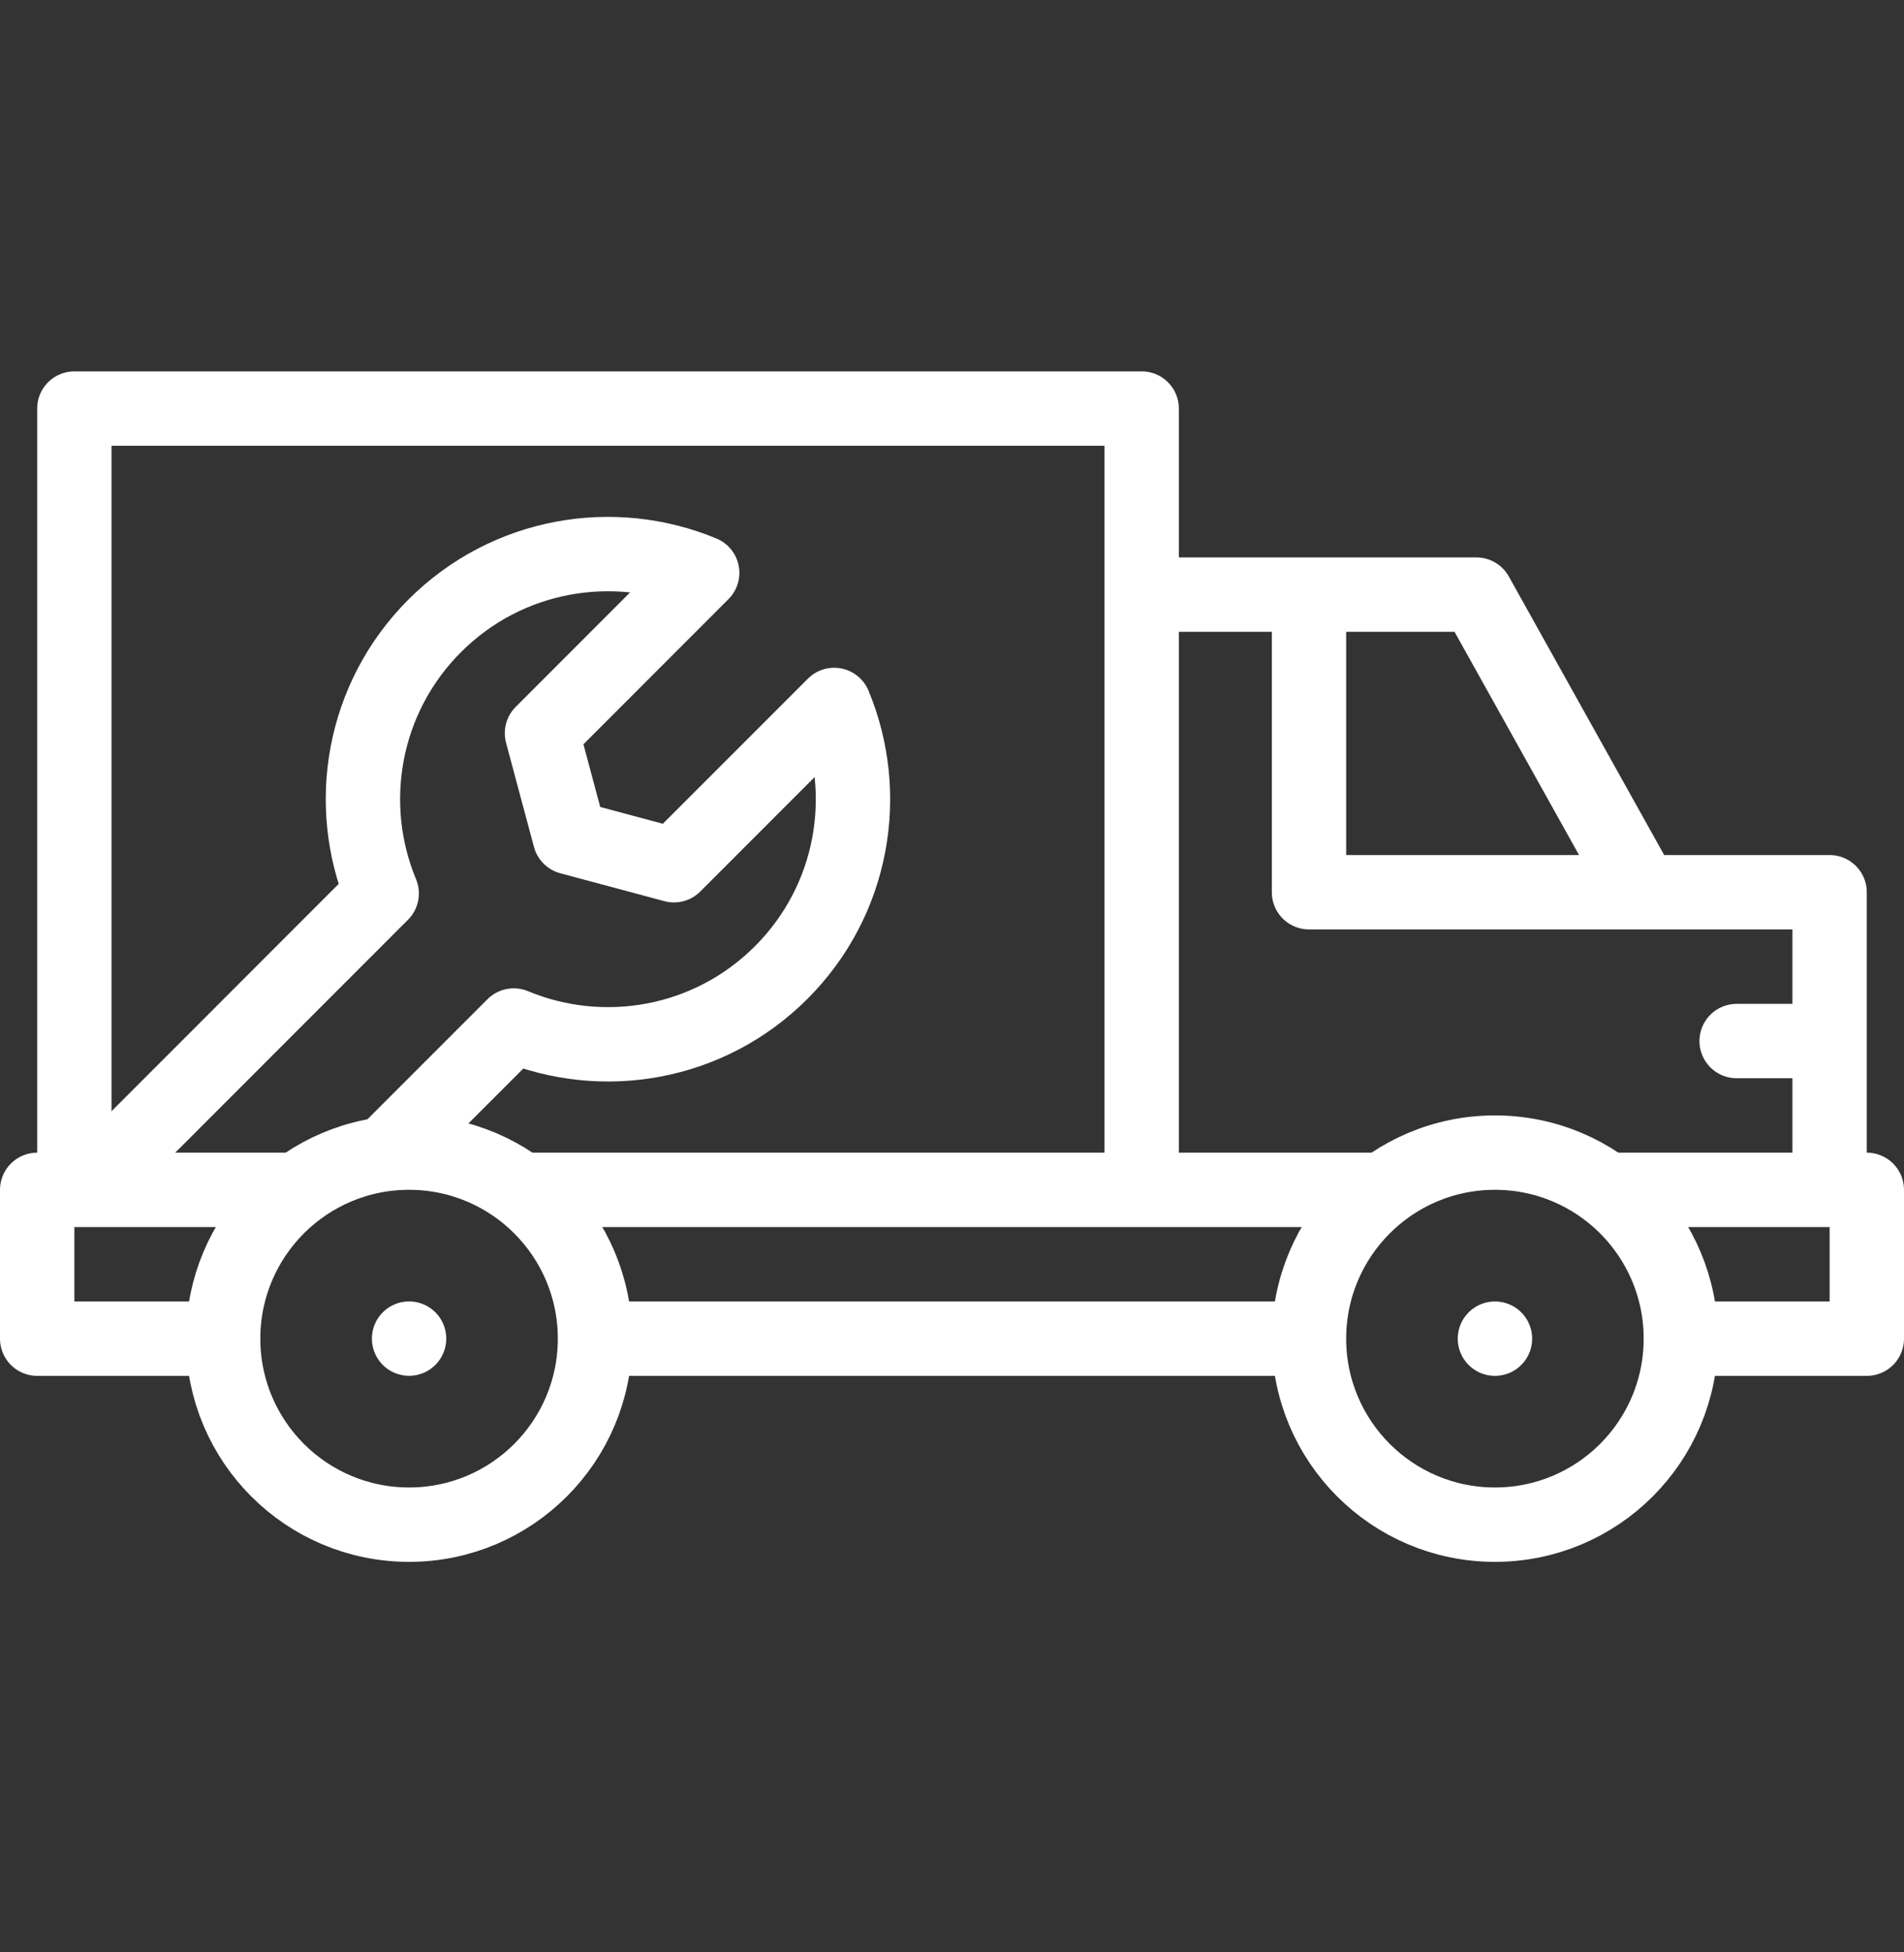 <svg width="40" height="41" viewBox="0 0 40 41" fill="none" xmlns="http://www.w3.org/2000/svg">
<rect x="0" y="0" width="40" height="41" fill="#333333" stroke="none"/>
<path d="M8.594 32.018C10.751 32.018 12.5 30.269 12.5 28.112C12.5 25.954 10.751 24.205 8.594 24.205C6.436 24.205 4.688 25.954 4.688 28.112C4.688 30.269 6.436 32.018 8.594 32.018Z" stroke="white" stroke-width="1.562" stroke-miterlimit="22.926" stroke-linecap="round" stroke-linejoin="round"/>
<path d="M8.594 28.111H8.594" stroke="white" stroke-width="1.562" stroke-miterlimit="22.926" stroke-linecap="round" stroke-linejoin="round"/>
<path d="M31.406 32.018C33.564 32.018 35.312 30.269 35.312 28.112C35.312 25.954 33.564 24.205 31.406 24.205C29.249 24.205 27.5 25.954 27.5 28.112C27.5 30.269 29.249 32.018 31.406 32.018Z" stroke="white" stroke-width="1.562" stroke-miterlimit="22.926" stroke-linecap="round" stroke-linejoin="round"/>
<path d="M31.406 28.112H31.407" stroke="white" stroke-width="1.562" stroke-miterlimit="22.926" stroke-linecap="round" stroke-linejoin="round"/>
<path d="M33.815 24.987H39.219V28.112H35.352M27.461 28.112H12.539M4.648 28.112H0.781V24.987H6.185M11.002 24.987H28.998" stroke="white" stroke-width="1.562" stroke-miterlimit="22.926" stroke-linecap="round" stroke-linejoin="round"/>
<path d="M27.5 12.877V18.737H38.437V24.596M34.442 18.627L31.016 12.487H24.375" stroke="white" stroke-width="1.562" stroke-miterlimit="22.926" stroke-linecap="round" stroke-linejoin="round"/>
<path d="M36.484 21.862H38.047" stroke="white" stroke-width="1.562" stroke-miterlimit="22.926" stroke-linecap="round" stroke-linejoin="round"/>
<path d="M23.985 24.596V8.58H1.562V24.596" stroke="white" stroke-width="1.562" stroke-miterlimit="22.926" stroke-linecap="round" stroke-linejoin="round"/>
<path d="M1.84 24.943L8.019 18.763C7.242 16.895 7.613 14.663 9.132 13.143C10.652 11.624 12.884 11.253 14.752 12.03L11.386 15.397L11.972 17.584L14.159 18.17L17.525 14.804C18.302 16.672 17.932 18.904 16.412 20.423C14.893 21.943 12.661 22.313 10.793 21.536L8.136 24.193" stroke="white" stroke-width="1.562" stroke-miterlimit="22.926" stroke-linecap="round" stroke-linejoin="round"/>
</svg>
